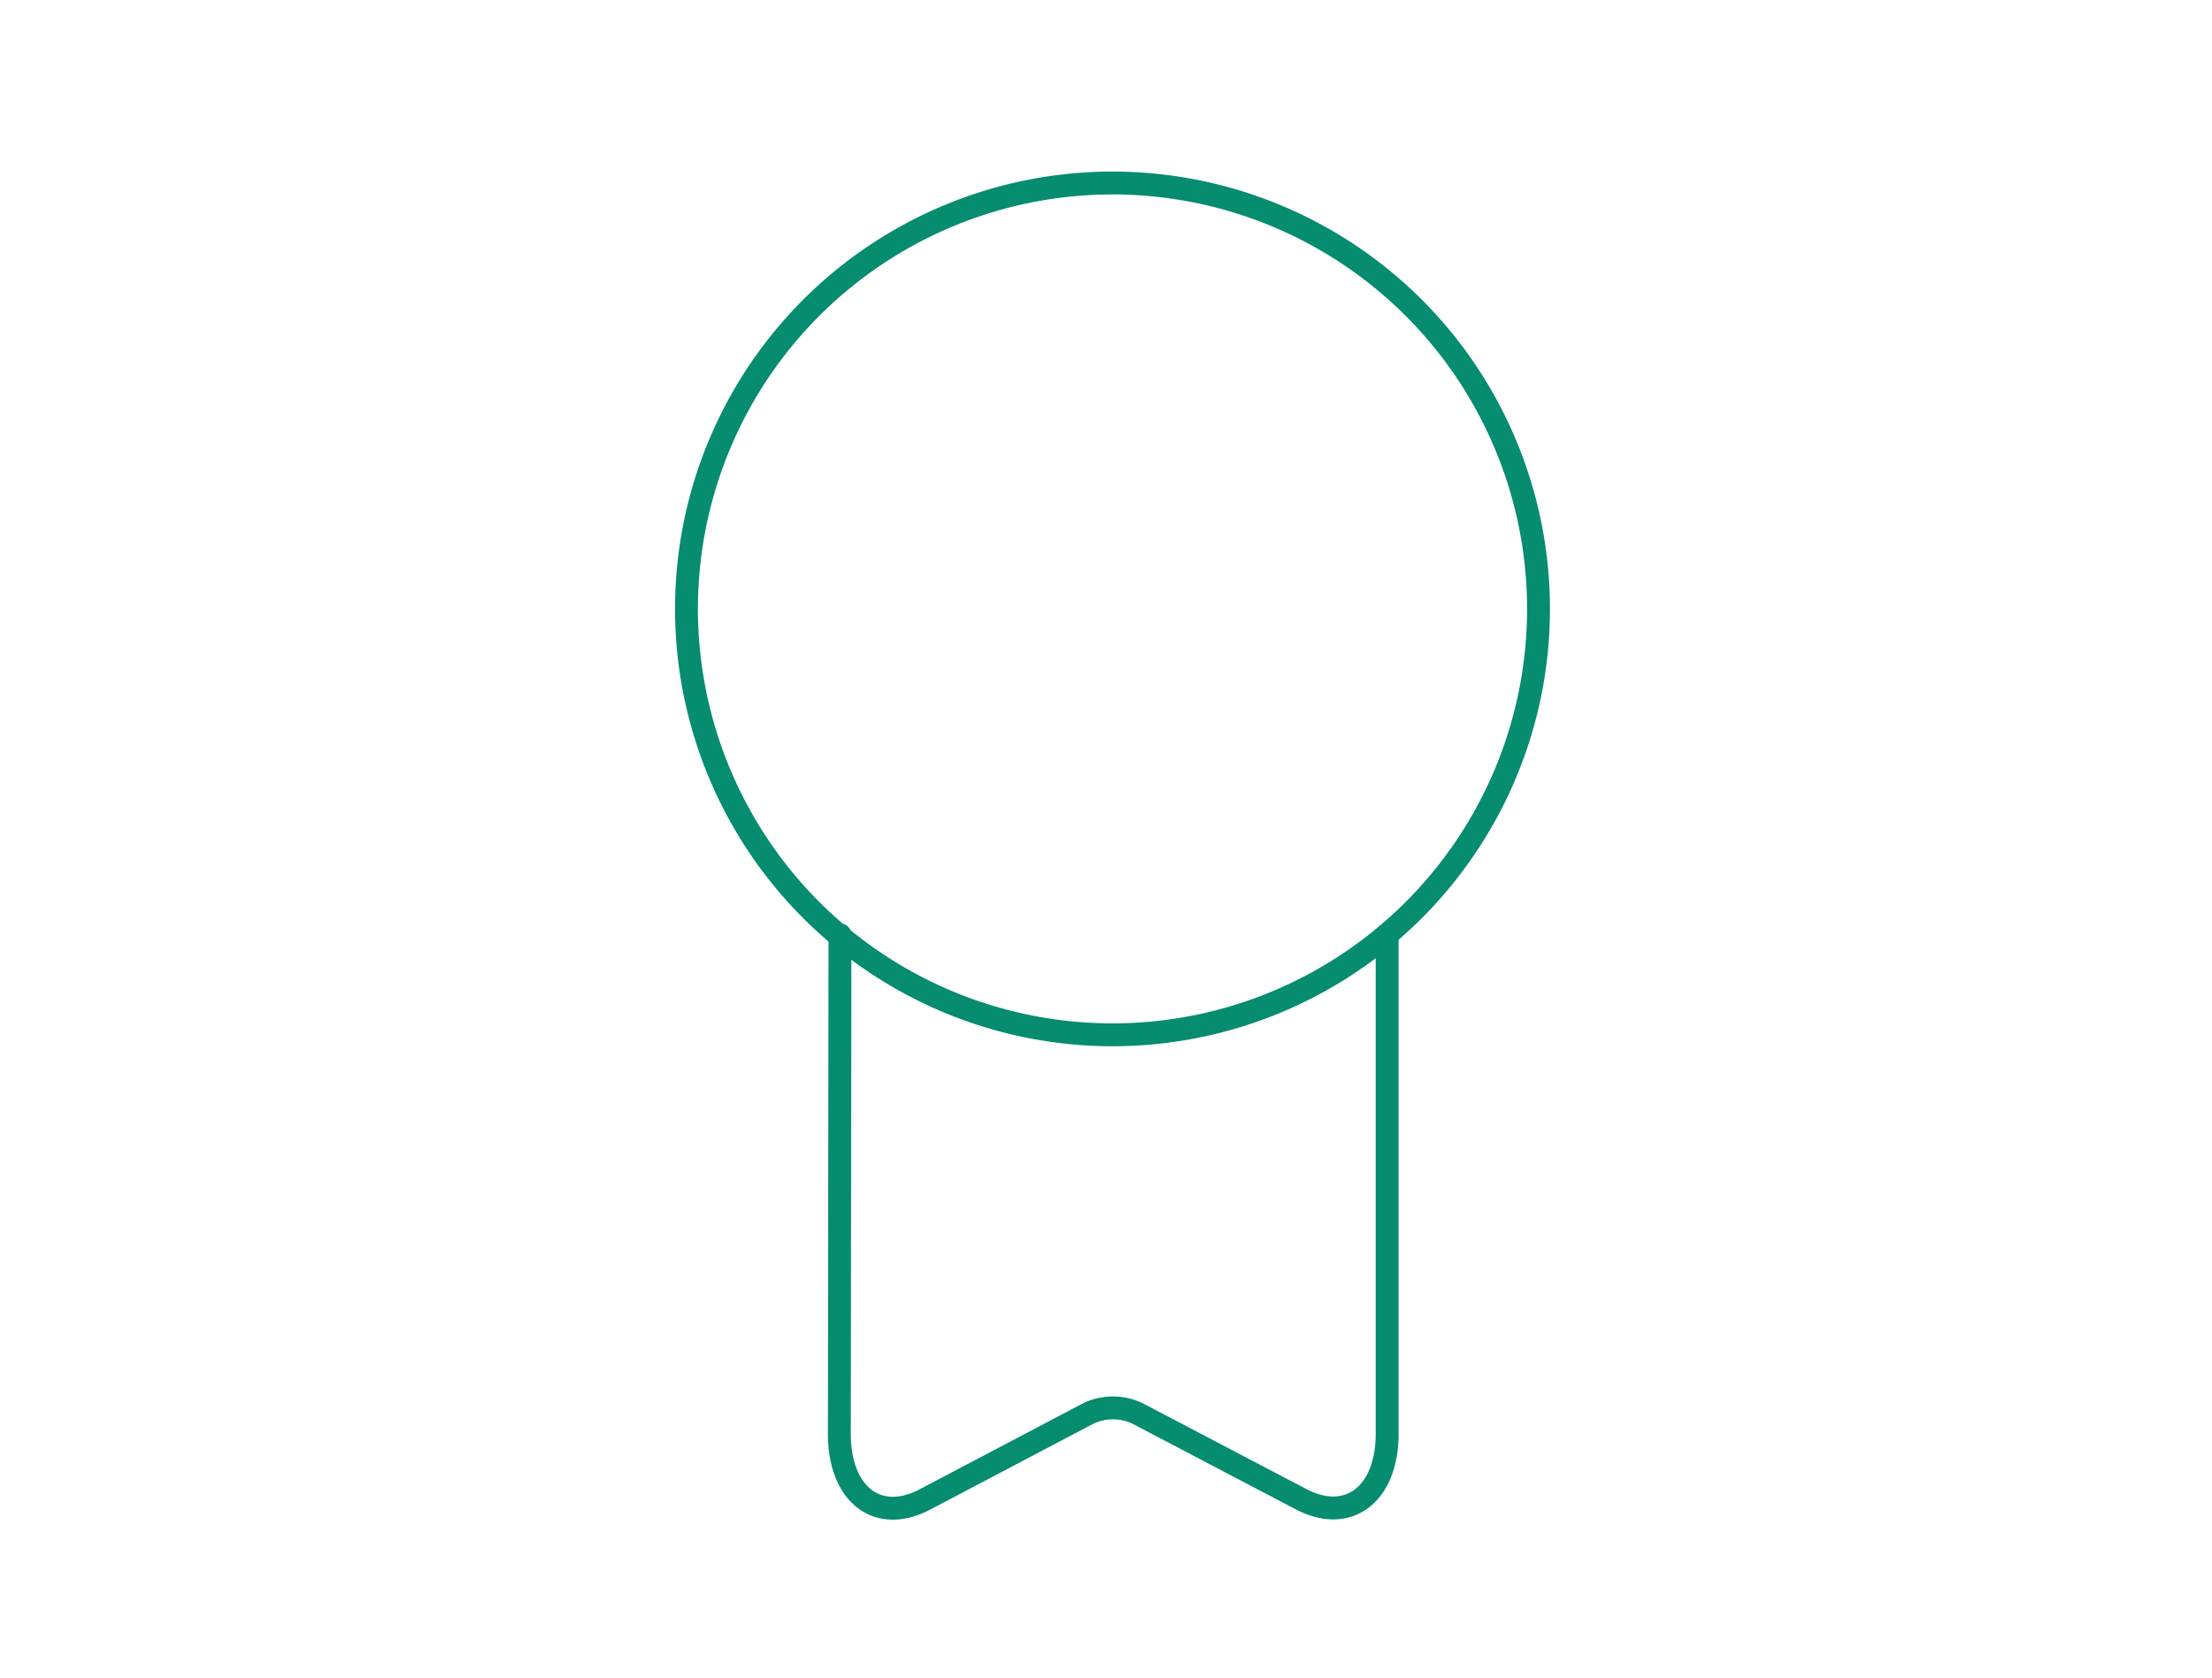 <svg xmlns="http://www.w3.org/2000/svg" xmlns:xlink="http://www.w3.org/1999/xlink" width="145" height="110" viewBox="0 0 145 110"><defs><clipPath id="a"><rect width="145" height="110" transform="translate(456 6966)" fill="#fff"/></clipPath></defs><g transform="translate(-456 -6966)" clip-path="url(#a)"><g transform="translate(492.25 6977.667)"><path d="M36.678,59.185A27.926,27.926,0,1,0,8.75,31.259,27.926,27.926,0,0,0,36.678,59.185Z" transform="translate(0 -3)" fill="none" stroke="#068c6f" stroke-linecap="round" stroke-linejoin="round" stroke-width="1.5"/><path d="M12.557,23.031l-.04,32.717c0,3.99,2.513,5.94,5.625,4.3l10.692-5.63a3.753,3.753,0,0,1,3.232,0L42.8,60.048c3.072,1.6,5.625-.31,5.625-4.3V23.031" transform="translate(6.254 26.596)" fill="none" stroke="#068c6f" stroke-linecap="round" stroke-linejoin="round" stroke-width="1.5"/></g></g></svg>